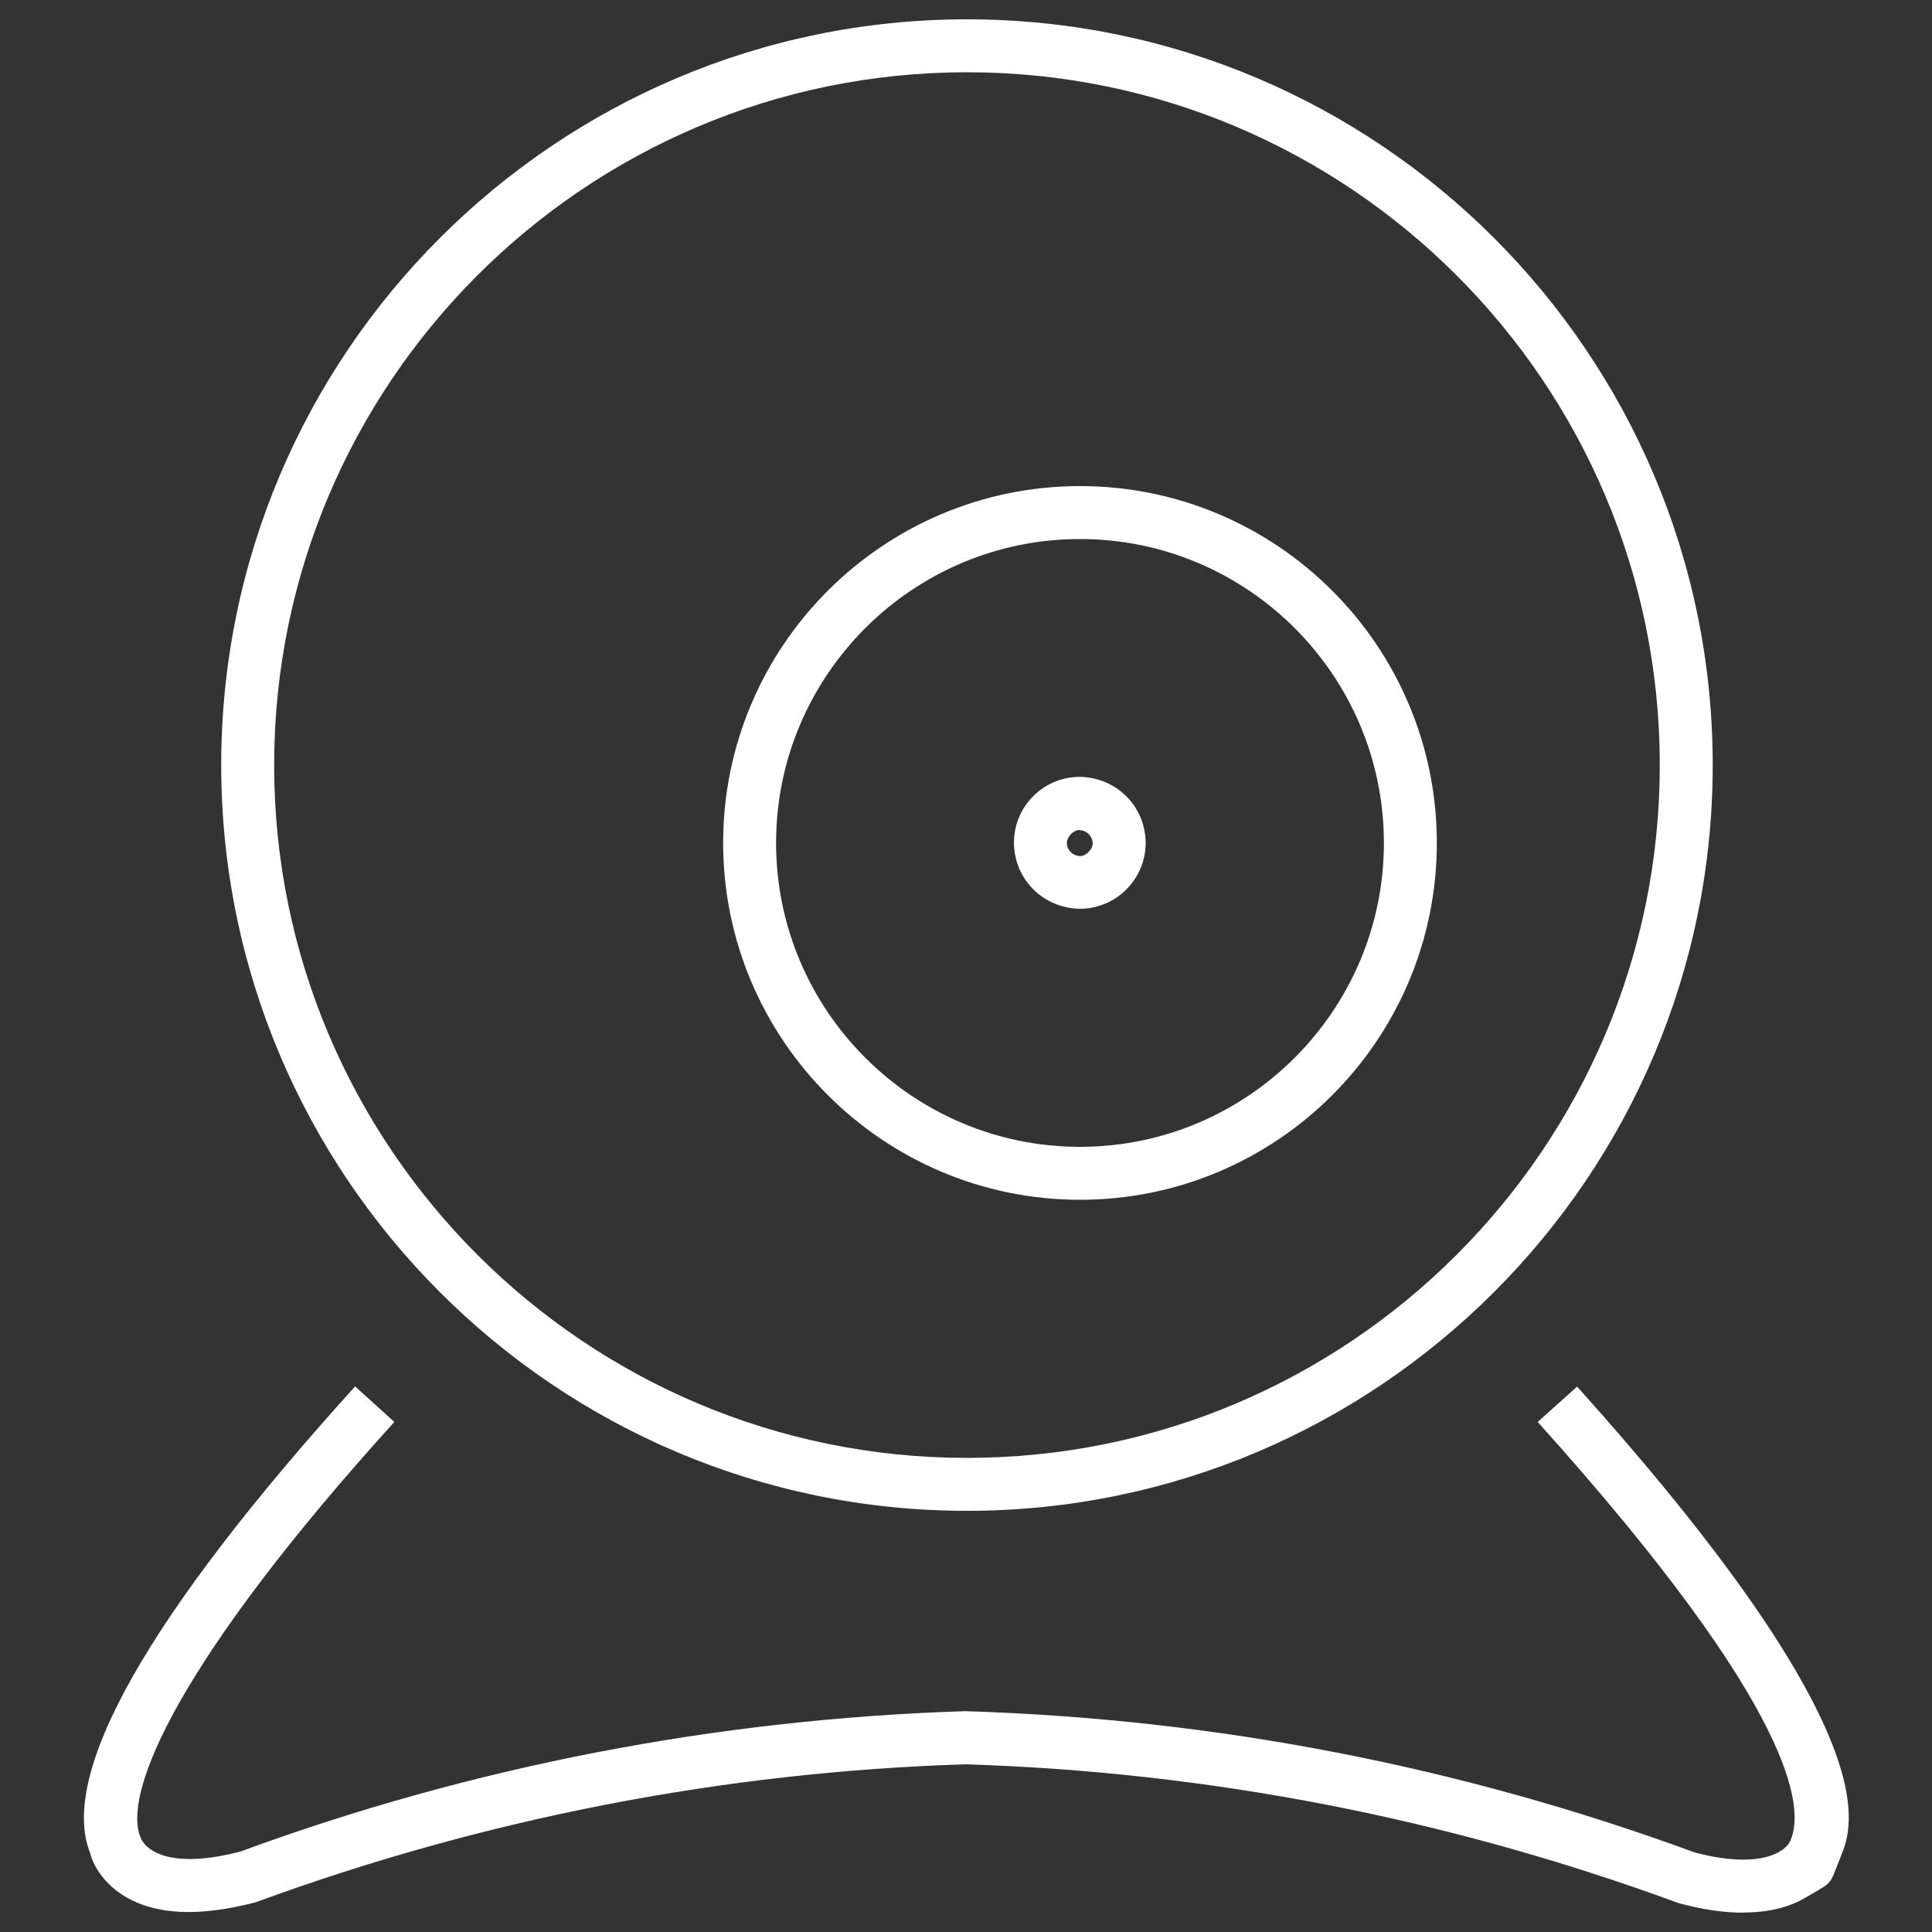 <svg viewBox="0 0 100 100" xmlns="http://www.w3.org/2000/svg"><rect x="0" y="0" width="100" height="100" fill="#333333" stroke="none"/><g fill="#fff"><path d="m90.24 99c-1.01 0-2.13-.16-3.37-.5-11.95-4.39-24.33-6.79-36.92-7.18-12.51.4-24.89 2.8-36.71 7.14-2.95.77-5.18.65-6.76-.29-1.41-.85-1.77-2.03-1.82-2.27-1.62-4.09 2.98-12.27 13.72-24.14l2.03 1.84c-11.1 12.25-14.07 19.12-13.15 21.47.26.75 1.62 1.69 5.17.77 11.96-4.4 24.64-6.86 37.53-7.27 12.97.4 25.64 2.86 37.75 7.31 3.44.91 4.78-.05 4.99-.68.62-1.56.49-6.49-13.11-21.6l2.04-1.83c16.2 18.03 14.28 22.76 13.65 24.32s-.35 1.26-1.79 2.11c-.88.53-1.97.79-3.24.79z"/><path d="m55.91 47.04c-1.92-.03-3.4-1.52-3.43-3.4 0-.92.35-1.78.99-2.42.64-.65 1.49-1 2.4-1.01 1.91.02 3.4 1.51 3.43 3.39v.02c0 1.88-1.52 3.41-3.4 3.42zm-.04-4.08c-.3 0-.65.35-.65.67 0 .37.31.67.69.68.3 0 .65-.35.65-.66-.01-.37-.32-.68-.69-.68z"/><path d="m55.9 62.1c-10.18 0-18.47-8.29-18.47-18.47s8.28-18.47 18.47-18.47 18.47 8.28 18.47 18.47-8.28 18.47-18.47 18.47zm0-34.2c-8.67 0-15.73 7.06-15.73 15.73s7.06 15.73 15.73 15.73 15.73-7.06 15.73-15.73-7.06-15.73-15.73-15.73z"/><path d="m50.05 78.2c-21.29 0-38.6-17.32-38.6-38.6s17.31-38.6 38.6-38.6 38.6 17.32 38.6 38.6-17.32 38.6-38.6 38.6zm0-74.46c-19.77 0-35.86 16.09-35.86 35.86s16.09 35.86 35.86 35.86 35.86-16.08 35.86-35.86-16.09-35.86-35.86-35.86z"/></g></svg>